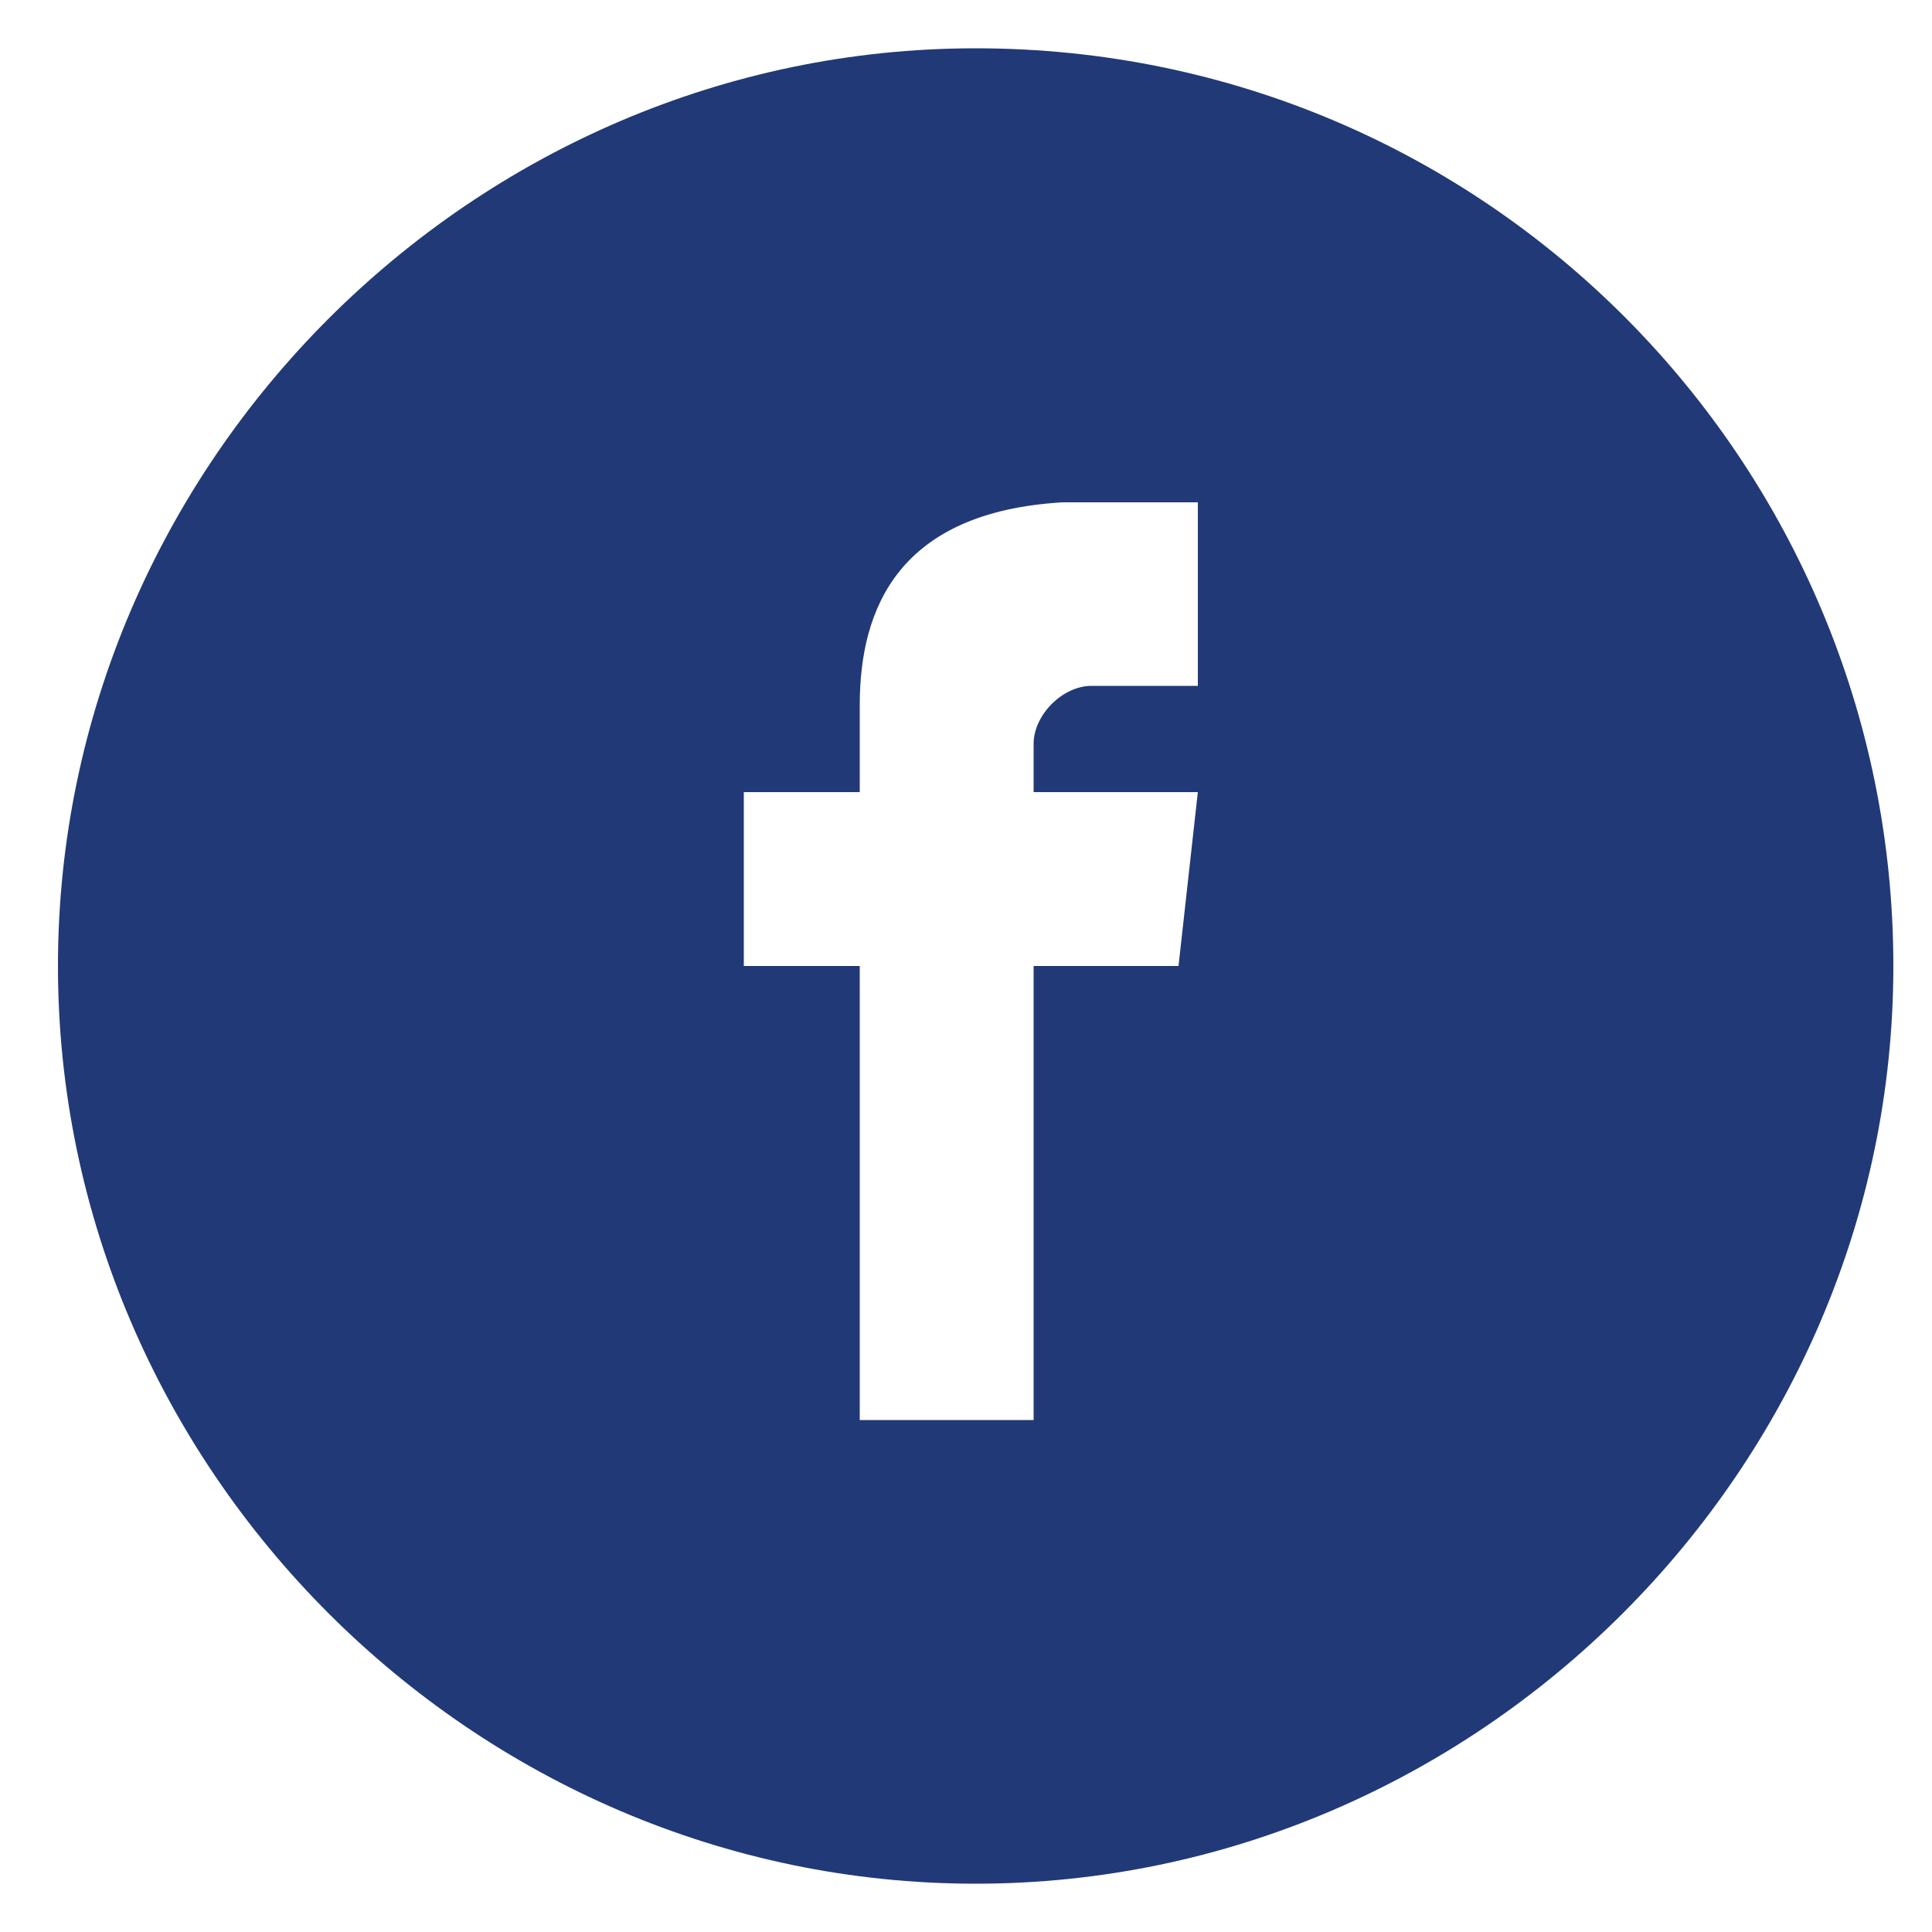 <?xml version="1.0" encoding="utf-8"?>
<!-- Generator: Adobe Illustrator 26.5.3, SVG Export Plug-In . SVG Version: 6.00 Build 0)  -->
<svg version="1.1" id="Layer_1" xmlns="http://www.w3.org/2000/svg" xmlns:xlink="http://www.w3.org/1999/xlink" x="0px" y="0px"
	 viewBox="0 0 20 20" style="enable-background:new 0 0 20 20;" xml:space="preserve">
<style type="text/css">
	.st0{fill:#213977;}
</style>
<g>
	<path class="st0" d="M10.1,0.5c-5.2,0-9.5,4.3-9.5,9.5c0,5.2,4.3,9.5,9.5,9.5s9.5-4.3,9.5-9.5C19.6,4.8,15.4,0.5,10.1,0.5z
		 M12.5,7.1h-1.2c-0.3,0-0.6,0.3-0.6,0.6v0.5h1.7L12.2,10h-1.5v4.7H8.9V10H7.7V8.2h1.2V7.3h0c0-1,0.4-2,2.1-2.1v0h1.4V7.1z"/>
</g>
</svg>
